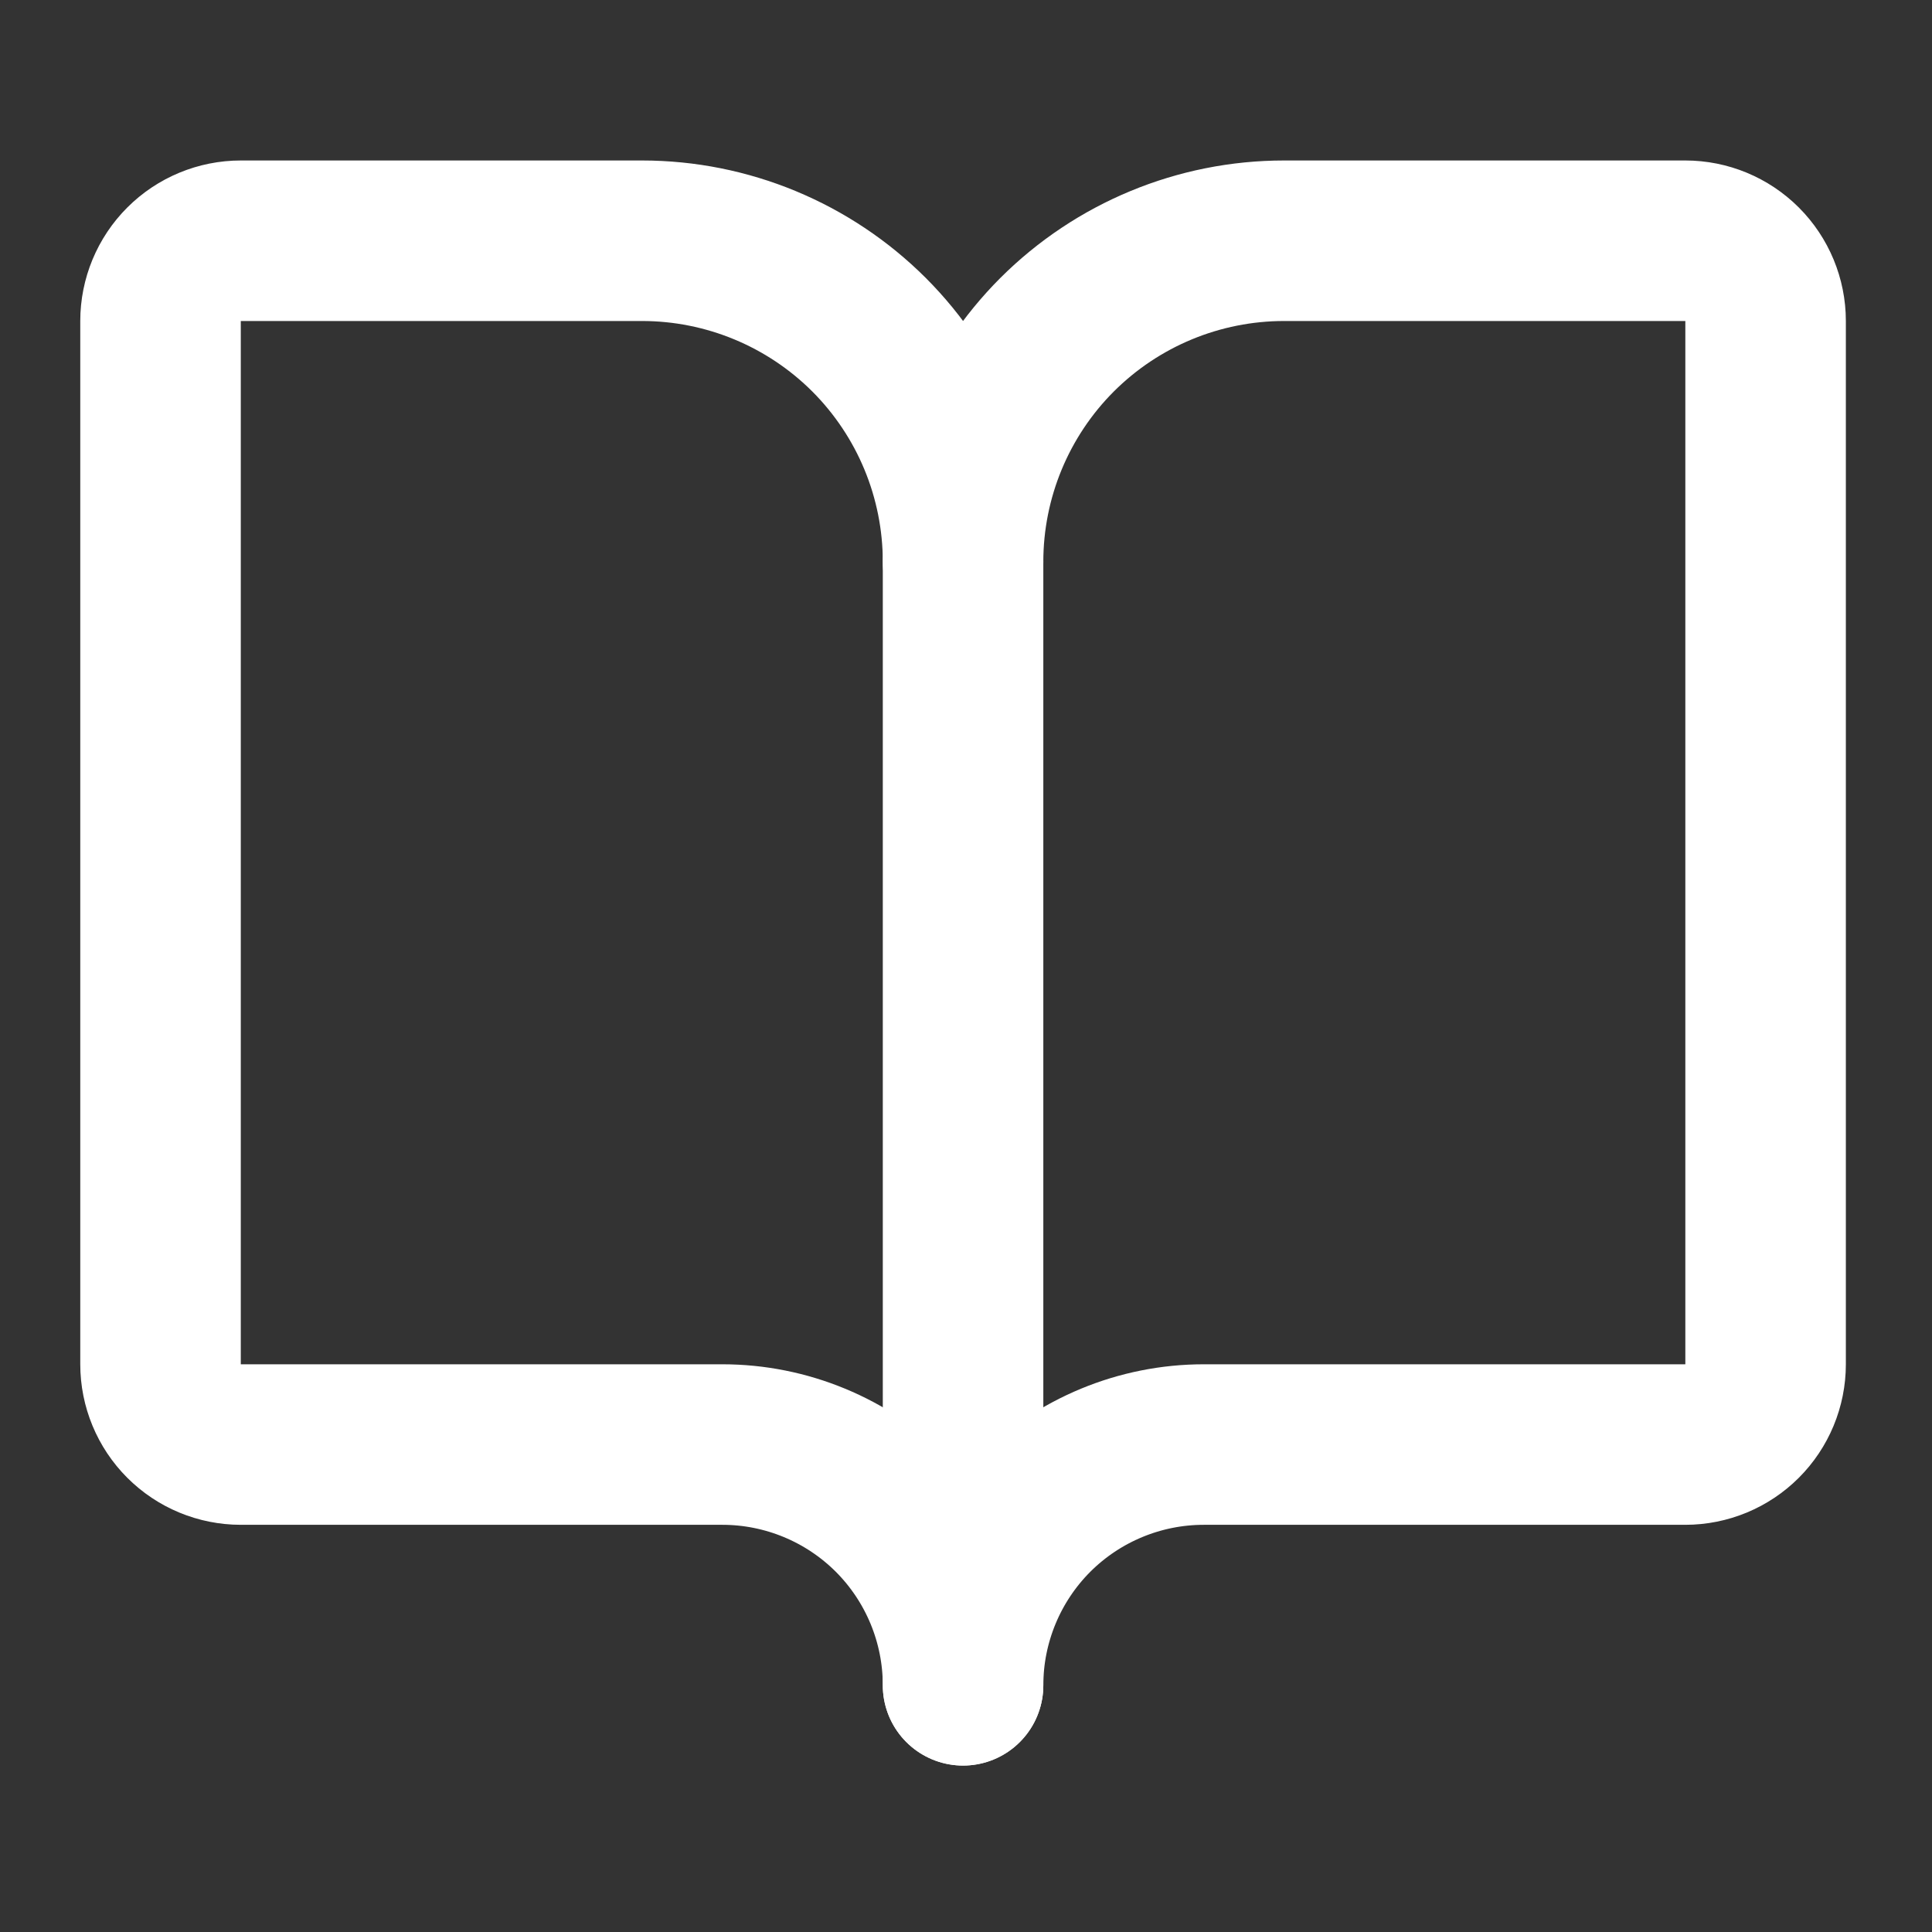 <svg width="23" height="23" viewBox="0 0 23 23" fill="none" xmlns="http://www.w3.org/2000/svg">
<rect x="0" y="0" width="23" height="23" fill="#333333" stroke="none"/>
<path d="M11.465 6.688V20.063" stroke="white" stroke-width="1.911" stroke-linecap="round" stroke-linejoin="round"/>
<path d="M2.867 17.197C2.613 17.197 2.37 17.096 2.191 16.917C2.012 16.738 1.911 16.495 1.911 16.241V3.822C1.911 3.568 2.012 3.325 2.191 3.146C2.37 2.967 2.613 2.866 2.867 2.866H7.643C8.657 2.866 9.629 3.269 10.346 3.985C11.062 4.702 11.465 5.674 11.465 6.688C11.465 5.674 11.868 4.702 12.584 3.985C13.301 3.269 14.273 2.866 15.287 2.866H20.063C20.317 2.866 20.56 2.967 20.739 3.146C20.918 3.325 21.019 3.568 21.019 3.822V16.241C21.019 16.495 20.918 16.738 20.739 16.917C20.56 17.096 20.317 17.197 20.063 17.197H14.331C13.571 17.197 12.842 17.499 12.304 18.036C11.767 18.574 11.465 19.303 11.465 20.063C11.465 19.303 11.163 18.574 10.626 18.036C10.088 17.499 9.359 17.197 8.599 17.197H2.867Z" stroke="white" stroke-width="1.911" stroke-linecap="round" stroke-linejoin="round"/>
</svg>
